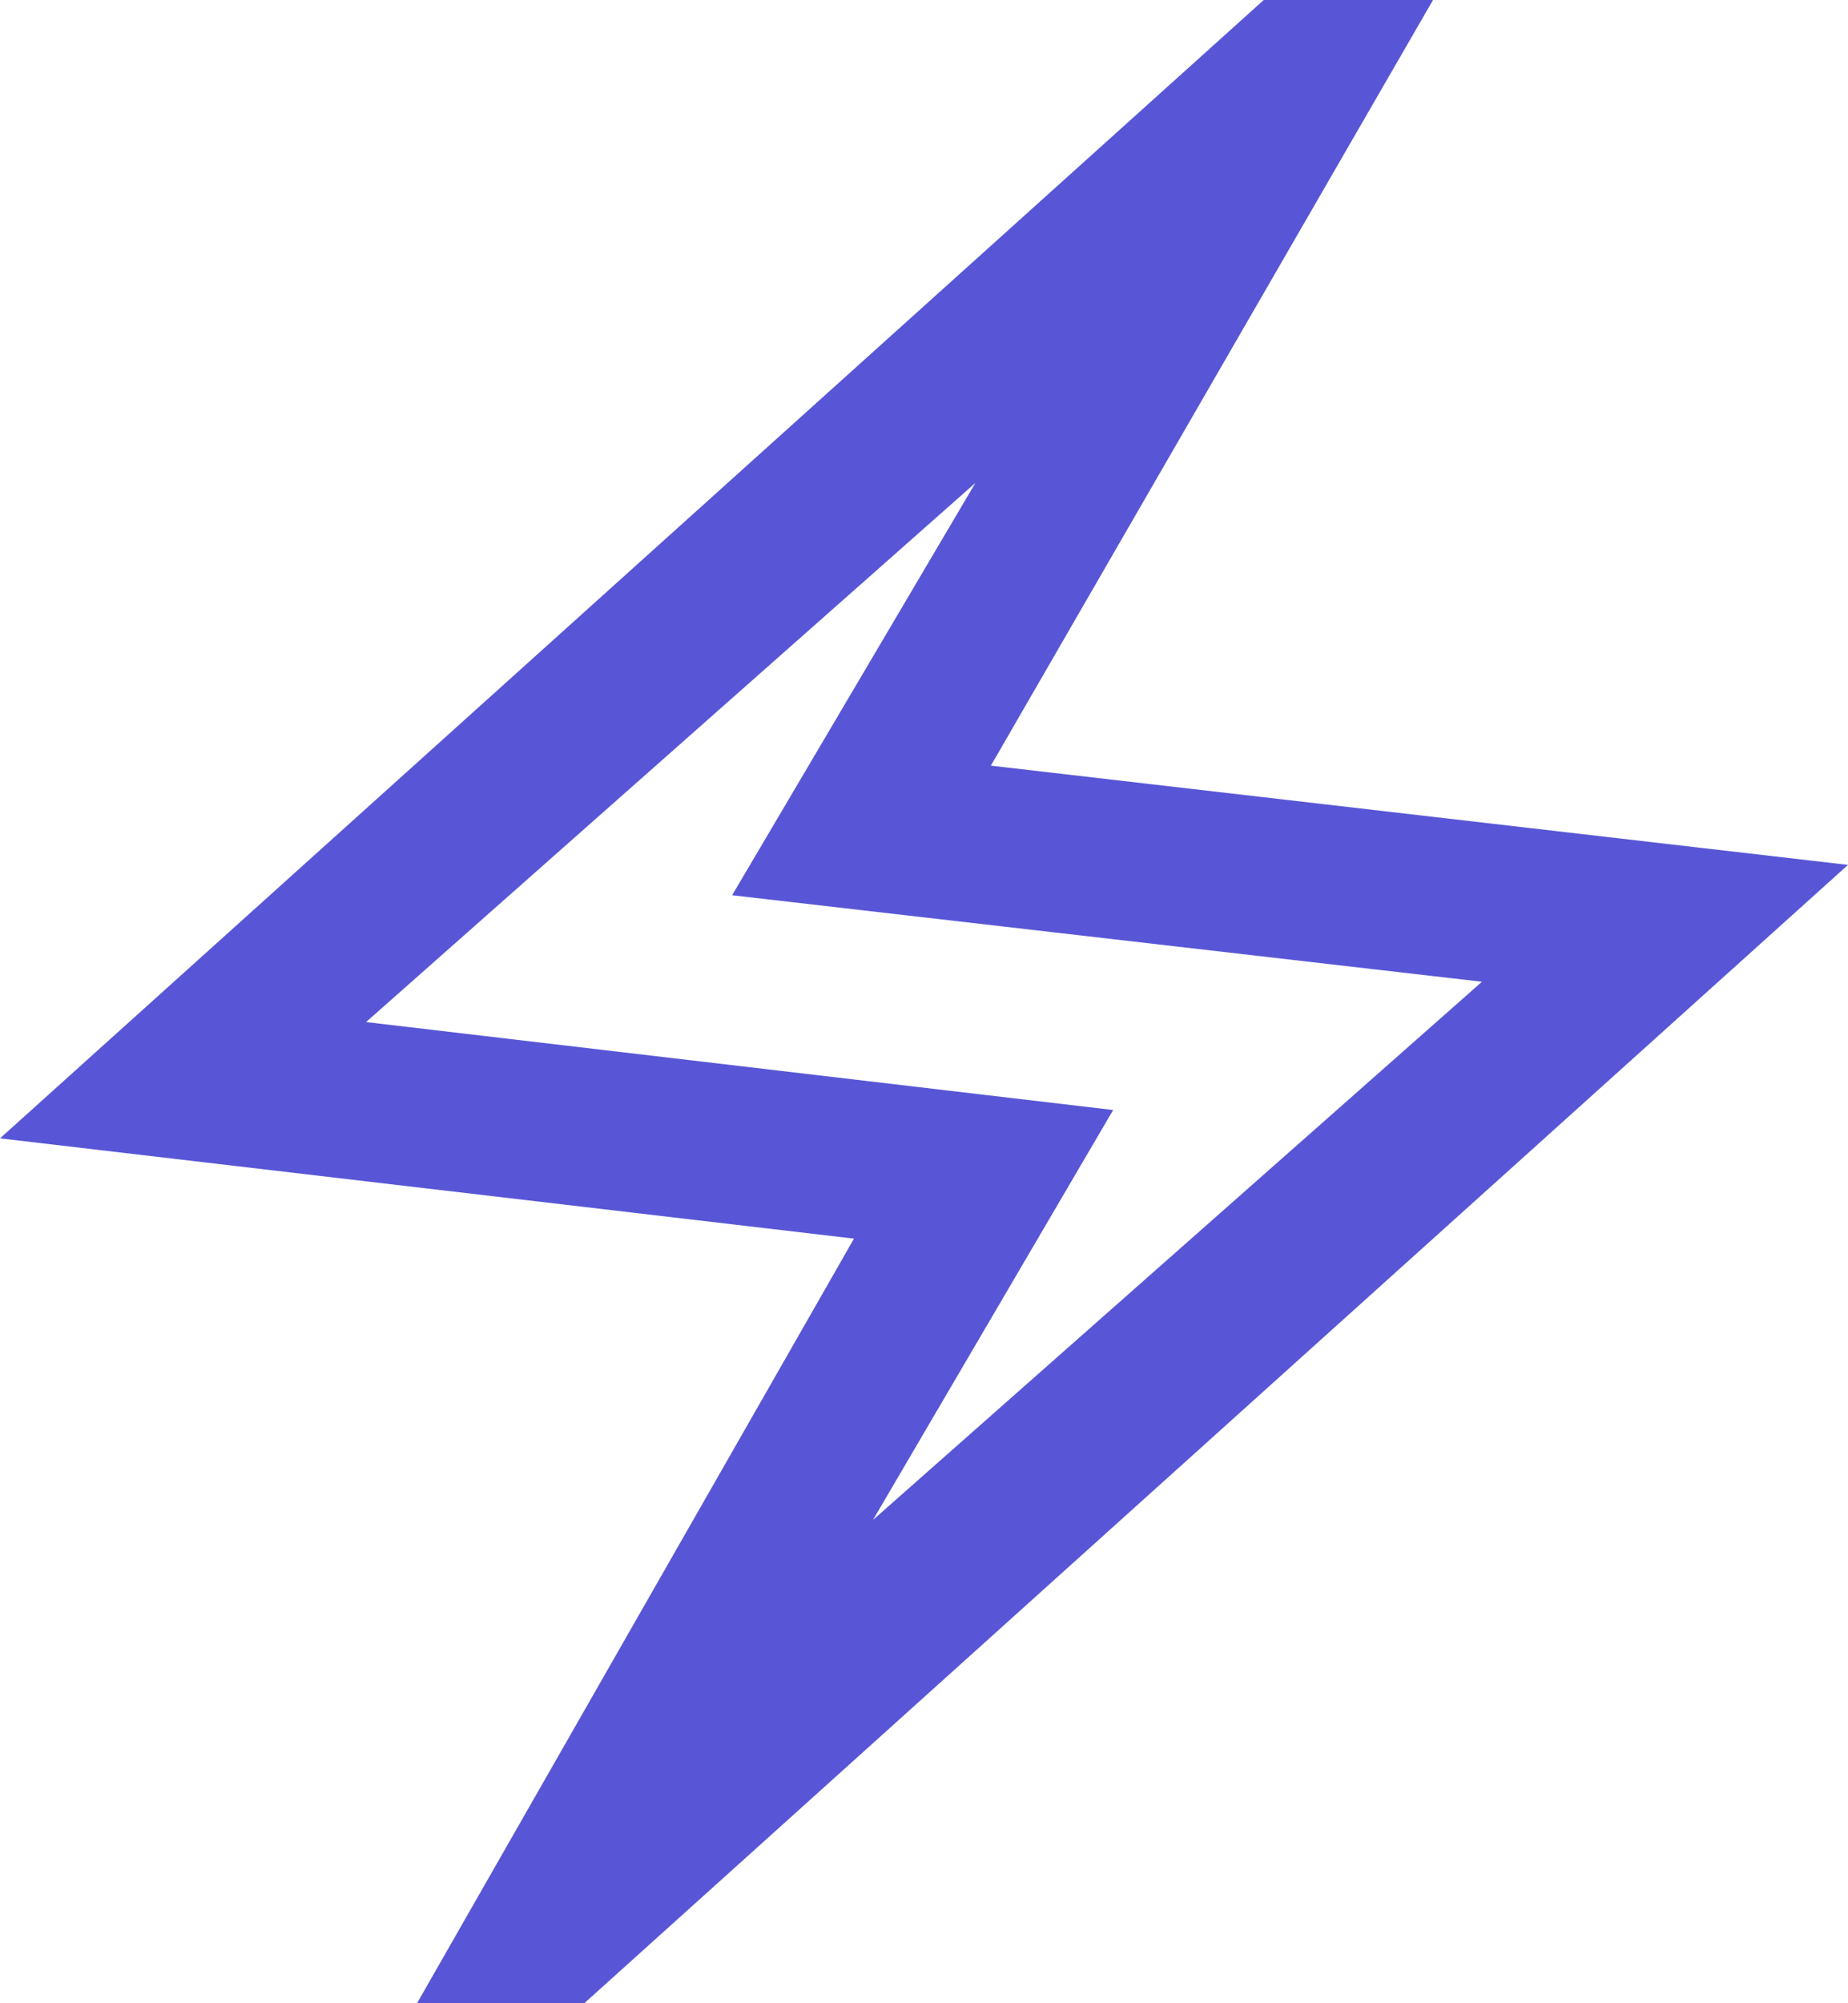 <svg width="36" height="39" viewBox="0 0 36 39" fill="none" xmlns="http://www.w3.org/2000/svg">
<path d="M8.124 39L16.636 24.114L0 22.162L24.618 0H27.916L19.303 14.906L36 16.838L11.382 39H8.124ZM17.006 29.591L28.869 19.113L14.262 17.429L19.002 9.401L7.131 19.898L21.685 21.61L17.006 29.591Z" fill="#5856D6"/>
</svg>
